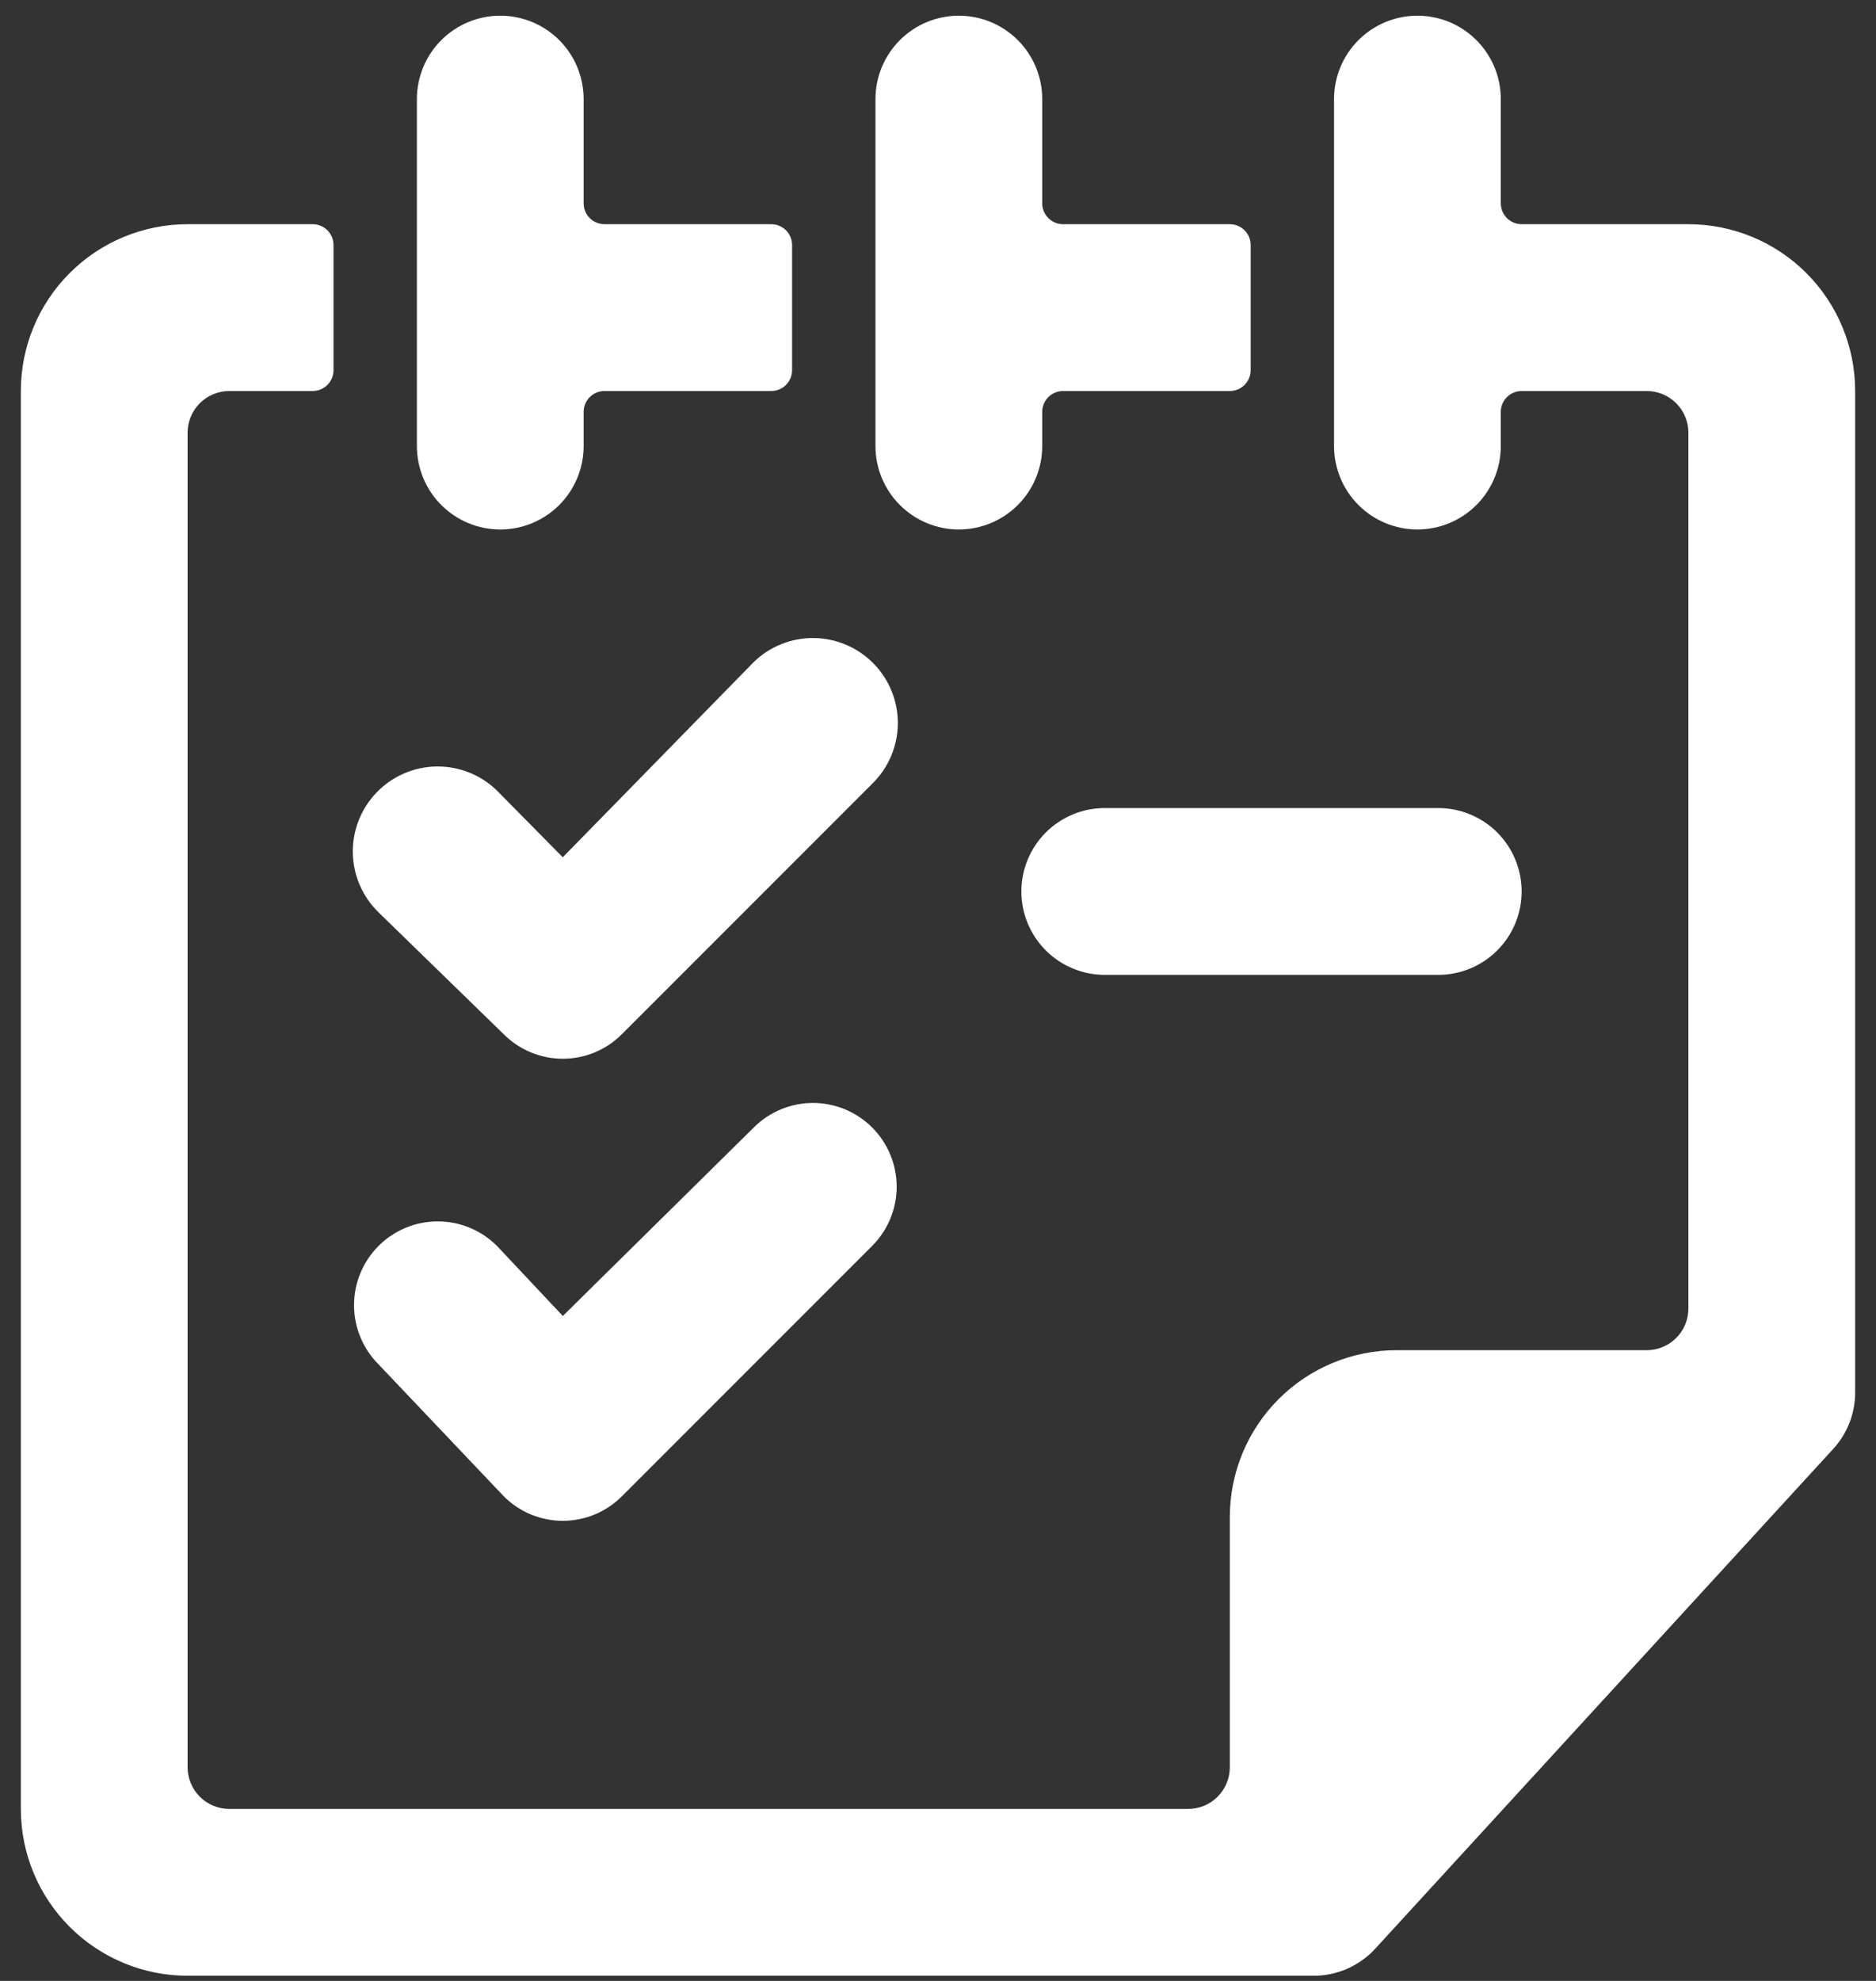 <svg width="72" height="76" viewBox="0 0 72 76" fill="none" xmlns="http://www.w3.org/2000/svg">
<rect x="0" y="0" width="72" height="76" fill="#333333" stroke="none"/>
<path d="M64.8 8.602H58.4C58.188 8.602 57.984 8.517 57.834 8.367C57.684 8.217 57.6 8.014 57.6 7.802V3.802C57.6 2.953 57.263 2.139 56.663 1.539C56.063 0.939 55.249 0.602 54.4 0.602C53.551 0.602 52.737 0.939 52.137 1.539C51.537 2.139 51.2 2.953 51.2 3.802V17.114C51.2 17.962 51.537 18.776 52.137 19.376C52.737 19.976 53.551 20.314 54.4 20.314C55.249 20.314 56.063 19.976 56.663 19.376C57.263 18.776 57.6 17.962 57.6 17.114V15.802C57.6 15.589 57.684 15.386 57.834 15.236C57.984 15.086 58.188 15.002 58.4 15.002H63.2C63.624 15.002 64.031 15.17 64.331 15.47C64.632 15.77 64.8 16.177 64.8 16.602V50.202C64.8 50.626 64.632 51.033 64.331 51.333C64.031 51.633 63.624 51.802 63.2 51.802H53.6C51.903 51.802 50.275 52.476 49.075 53.676C47.874 54.876 47.2 56.504 47.2 58.202V67.802C47.2 68.226 47.032 68.633 46.731 68.933C46.431 69.233 46.024 69.402 45.6 69.402H8.8C8.376 69.402 7.969 69.233 7.669 68.933C7.369 68.633 7.2 68.226 7.2 67.802V16.602C7.2 16.177 7.369 15.77 7.669 15.47C7.969 15.17 8.376 15.002 8.8 15.002H12C12.212 15.002 12.416 14.917 12.566 14.767C12.716 14.617 12.8 14.414 12.8 14.202V9.402C12.8 9.189 12.716 8.986 12.566 8.836C12.416 8.686 12.212 8.602 12 8.602H7.2C5.503 8.602 3.875 9.276 2.675 10.476C1.474 11.676 0.8 13.304 0.8 15.002V69.402C0.8 71.099 1.474 72.727 2.675 73.927C3.875 75.127 5.503 75.802 7.2 75.802H50.4C50.844 75.805 51.284 75.715 51.692 75.539C52.099 75.362 52.466 75.103 52.768 74.778L70.368 55.578C70.909 54.983 71.206 54.206 71.2 53.402V15.002C71.2 13.304 70.526 11.676 69.326 10.476C68.125 9.276 66.497 8.602 64.8 8.602Z" fill="white"/>
<path d="M36.8 20.314C37.649 20.314 38.463 19.976 39.063 19.376C39.663 18.776 40 17.962 40 17.114V15.802C40 15.589 40.084 15.386 40.234 15.236C40.384 15.086 40.588 15.002 40.8 15.002H47.2C47.412 15.002 47.616 14.917 47.766 14.767C47.916 14.617 48 14.414 48 14.202V9.402C48 9.189 47.916 8.986 47.766 8.836C47.616 8.686 47.412 8.602 47.2 8.602H40.8C40.588 8.602 40.384 8.517 40.234 8.367C40.084 8.217 40 8.014 40 7.802V3.802C40 2.953 39.663 2.139 39.063 1.539C38.463 0.939 37.649 0.602 36.8 0.602C35.951 0.602 35.137 0.939 34.537 1.539C33.937 2.139 33.6 2.953 33.6 3.802V17.114C33.6 17.962 33.937 18.776 34.537 19.376C35.137 19.976 35.951 20.314 36.8 20.314Z" fill="white"/>
<path d="M19.2 20.314C20.049 20.314 20.863 19.976 21.463 19.376C22.063 18.776 22.4 17.962 22.4 17.114V15.802C22.4 15.589 22.484 15.386 22.634 15.236C22.784 15.086 22.988 15.002 23.2 15.002H29.6C29.812 15.002 30.016 14.917 30.166 14.767C30.316 14.617 30.4 14.414 30.4 14.202V9.402C30.4 9.189 30.316 8.986 30.166 8.836C30.016 8.686 29.812 8.602 29.6 8.602H23.2C22.988 8.602 22.784 8.517 22.634 8.367C22.484 8.217 22.4 8.014 22.4 7.802V3.802C22.4 2.953 22.063 2.139 21.463 1.539C20.863 0.939 20.049 0.602 19.2 0.602C18.351 0.602 17.537 0.939 16.937 1.539C16.337 2.139 16 2.953 16 3.802V17.114C16 17.962 16.337 18.776 16.937 19.376C17.537 19.976 18.351 20.314 19.2 20.314Z" fill="white"/>
<path d="M19.327 39.674C19.625 39.974 19.979 40.212 20.369 40.374C20.759 40.536 21.177 40.62 21.599 40.62C22.022 40.62 22.44 40.536 22.83 40.374C23.22 40.212 23.574 39.974 23.871 39.674L33.471 30.074C34.091 29.471 34.446 28.647 34.458 27.783C34.47 26.919 34.138 26.085 33.535 25.466C32.933 24.846 32.109 24.491 31.245 24.479C30.38 24.467 29.547 24.799 28.927 25.402L21.599 32.89L19.071 30.33C18.765 30.031 18.402 29.796 18.004 29.638C17.607 29.48 17.182 29.401 16.754 29.407C15.89 29.419 15.066 29.774 14.463 30.394C13.861 31.013 13.529 31.847 13.541 32.711C13.553 33.575 13.908 34.399 14.527 35.002L19.327 39.674Z" fill="white"/>
<path d="M19.329 57.401C19.626 57.701 19.98 57.94 20.37 58.102C20.76 58.264 21.178 58.348 21.601 58.348C22.023 58.348 22.441 58.264 22.831 58.102C23.221 57.94 23.575 57.701 23.873 57.401L33.473 47.801C34.075 47.199 34.414 46.382 34.414 45.529C34.414 44.677 34.075 43.86 33.473 43.258C32.87 42.655 32.053 42.316 31.201 42.316C30.349 42.316 29.531 42.655 28.929 43.258L21.601 50.489L19.073 47.801C18.47 47.199 17.653 46.86 16.801 46.86C15.948 46.86 15.131 47.199 14.529 47.801C13.926 48.404 13.588 49.221 13.588 50.074C13.588 50.926 13.926 51.743 14.529 52.346L19.329 57.401Z" fill="white"/>
<path d="M39.2 34.202C39.2 35.05 39.537 35.864 40.137 36.464C40.737 37.064 41.551 37.402 42.4 37.402H55.2C56.049 37.402 56.863 37.064 57.463 36.464C58.063 35.864 58.4 35.05 58.4 34.202C58.4 33.353 58.063 32.539 57.463 31.939C56.863 31.339 56.049 31.002 55.2 31.002H42.4C41.551 31.002 40.737 31.339 40.137 31.939C39.537 32.539 39.2 33.353 39.2 34.202Z" fill="white"/>
</svg>
